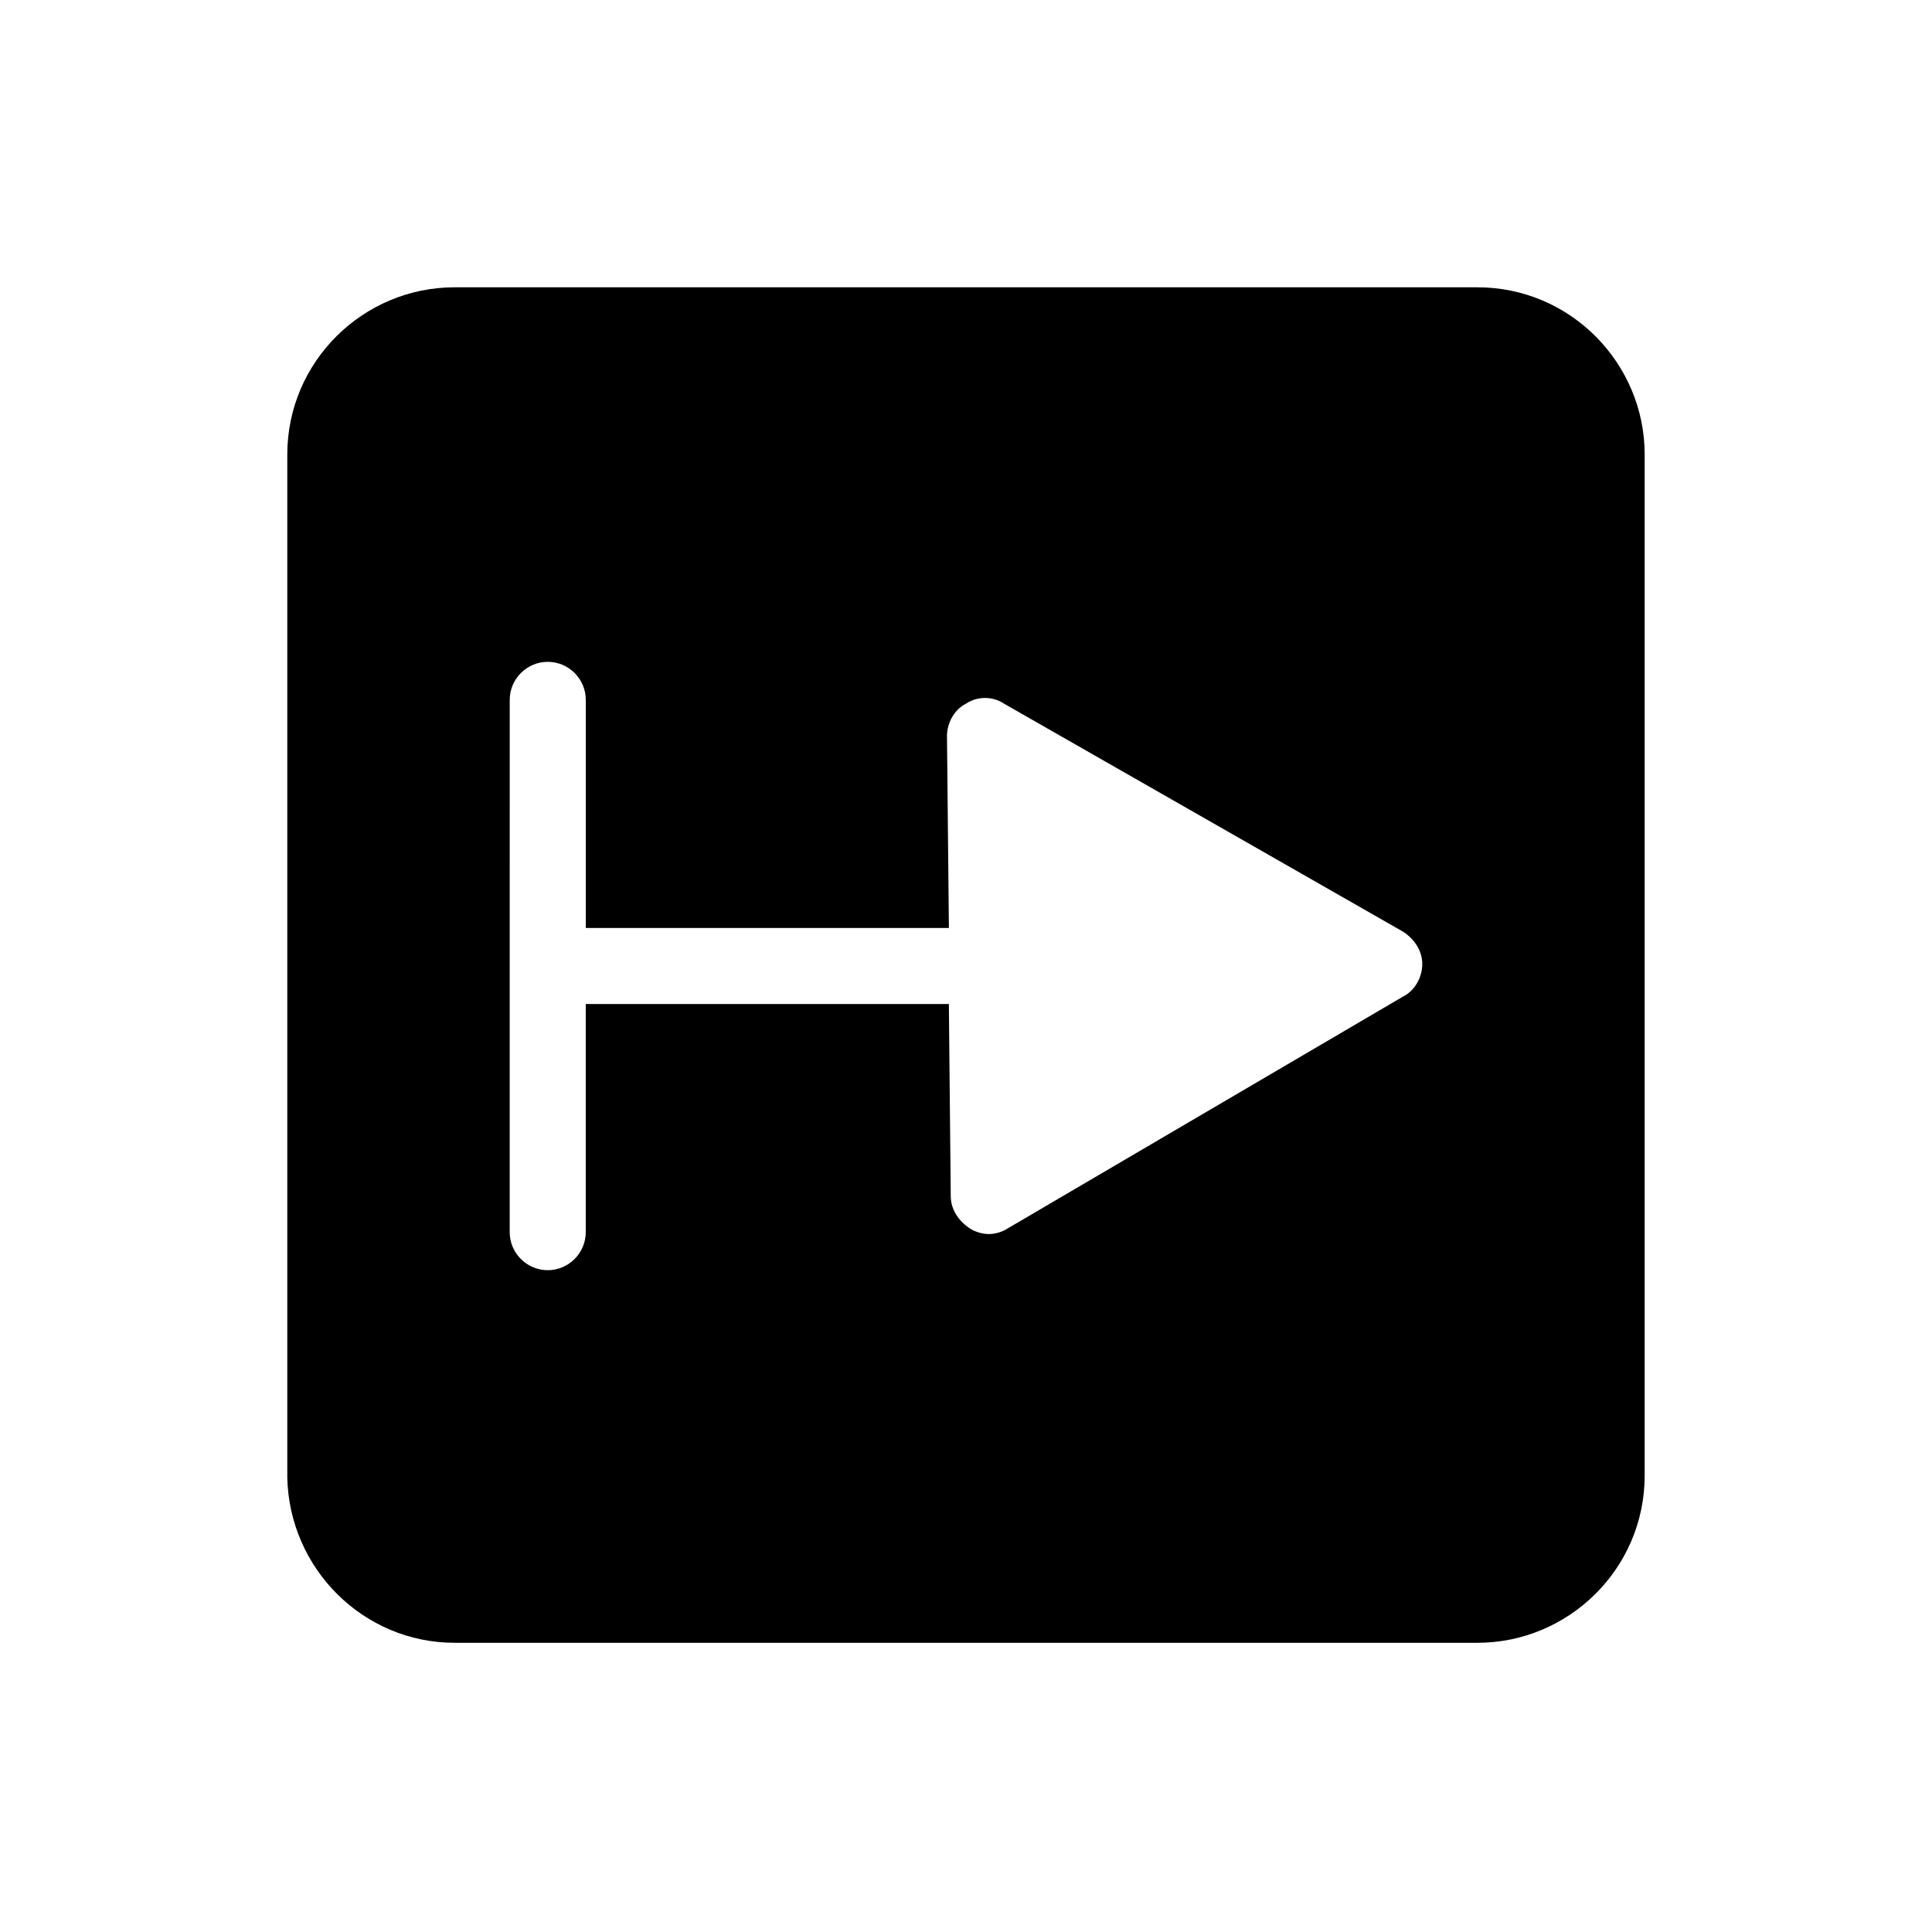 <?xml version="1.0" encoding="UTF-8"?>
<!-- Uploaded to: ICON Repo, www.svgrepo.com, Generator: ICON Repo Mixer Tools -->
<svg fill="#000000" width="800px" height="800px" version="1.1" viewBox="144 144 512 512" xmlns="http://www.w3.org/2000/svg">
 <path d="m264.47 579.36h271.05c24.184 0 44.336-19.648 44.336-44.336v-270.55c0-24.184-19.648-44.336-44.336-44.336h-271.05c-24.184 0-44.336 19.648-44.336 44.336v271.05c0.504 24.184 20.152 43.832 44.336 43.832zm14.613-249.89c0-5.543 4.535-10.078 10.078-10.078 5.543 0 10.078 4.535 10.078 10.078v60.457h96.227l-0.508-50.883c0-3.527 2.016-7.055 5.039-8.566 3.023-2.016 7.055-2.016 10.078 0l105.8 60.457c3.023 2.016 5.039 5.039 5.039 8.566s-2.016 7.055-5.039 8.566l-104.8 61.461c-1.512 1.008-3.527 1.512-5.039 1.512s-3.527-0.504-5.039-1.512c-3.023-2.016-5.039-5.039-5.039-8.566l-0.5-50.883h-96.227v60.457c0 5.543-4.535 10.078-10.078 10.078-5.543 0-10.078-4.535-10.078-10.078z"/>
</svg>